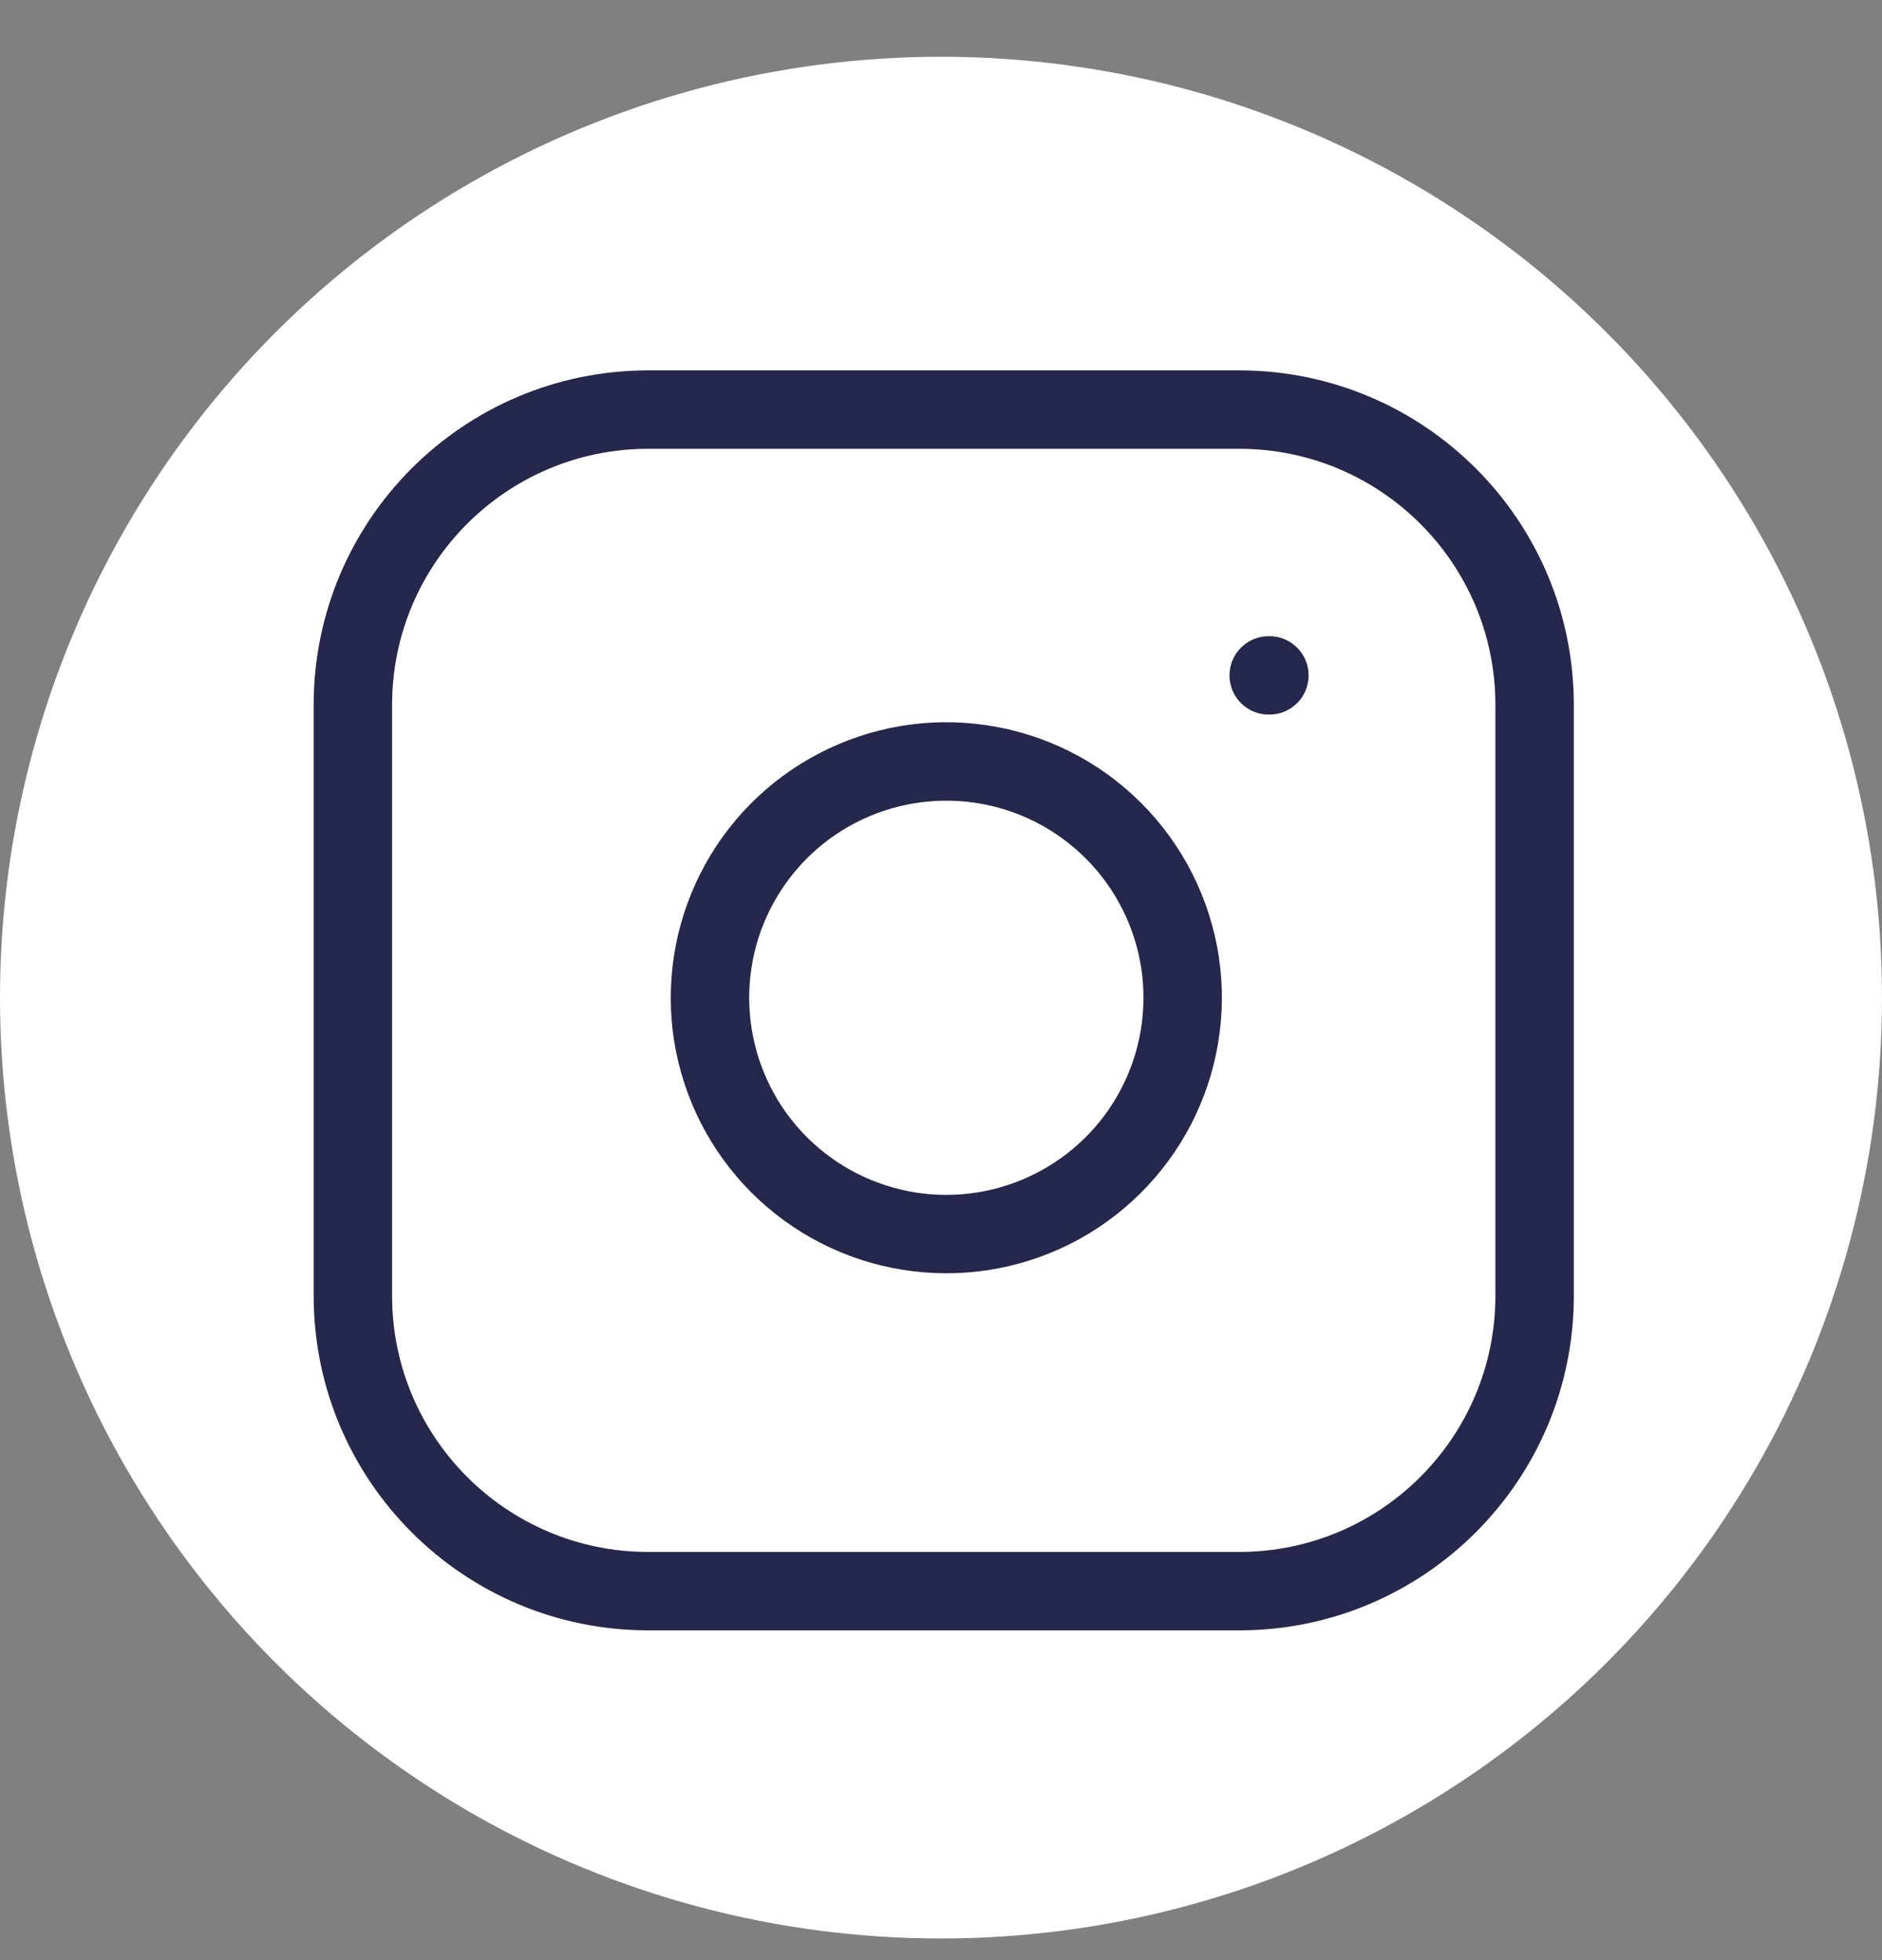 <svg width="24" height="25" viewBox="0 0 24 25" fill="none" xmlns="http://www.w3.org/2000/svg">
<rect x="0" y="0" width="24" height="25" fill="#808080" stroke="none"/>
<circle cx="12" cy="12.724" r="12" fill="white"/>
<path fill-rule="evenodd" clip-rule="evenodd" d="M8.267 5.724C6.463 5.724 5 7.187 5 8.991V16.526C5 18.331 6.463 19.794 8.267 19.794H15.802C17.607 19.794 19.07 18.331 19.07 16.526V8.991C19.07 7.187 17.607 5.724 15.802 5.724H8.267ZM4 8.991C4 6.634 5.911 4.724 8.267 4.724H15.802C18.159 4.724 20.07 6.634 20.07 8.991V16.526C20.07 18.883 18.159 20.794 15.802 20.794H8.267C5.911 20.794 4 18.883 4 16.526V8.991ZM12.436 10.239C11.913 10.162 11.379 10.251 10.91 10.494C10.44 10.738 10.06 11.123 9.822 11.596C9.584 12.068 9.502 12.603 9.586 13.125C9.67 13.647 9.916 14.13 10.29 14.504C10.664 14.877 11.146 15.124 11.668 15.208C12.19 15.292 12.726 15.209 13.198 14.971C13.67 14.734 14.056 14.353 14.299 13.884C14.543 13.414 14.632 12.88 14.555 12.357C14.475 11.823 14.227 11.33 13.845 10.948C13.464 10.567 12.97 10.318 12.436 10.239ZM10.449 9.607C11.105 9.266 11.852 9.141 12.583 9.25C13.329 9.36 14.019 9.708 14.552 10.241C15.085 10.774 15.433 11.465 15.544 12.21C15.652 12.941 15.527 13.688 15.187 14.344C14.846 15 14.308 15.532 13.648 15.865C12.987 16.197 12.239 16.313 11.509 16.195C10.78 16.078 10.105 15.733 9.583 15.211C9.06 14.688 8.716 14.014 8.598 13.284C8.481 12.554 8.597 11.806 8.929 11.146C9.261 10.486 9.793 9.947 10.449 9.607ZM16.179 8.114C15.903 8.114 15.679 8.338 15.679 8.614C15.679 8.891 15.903 9.114 16.179 9.114H16.188C16.464 9.114 16.688 8.891 16.688 8.614C16.688 8.338 16.464 8.114 16.188 8.114H16.179Z" fill="#25274C"/>
</svg>
